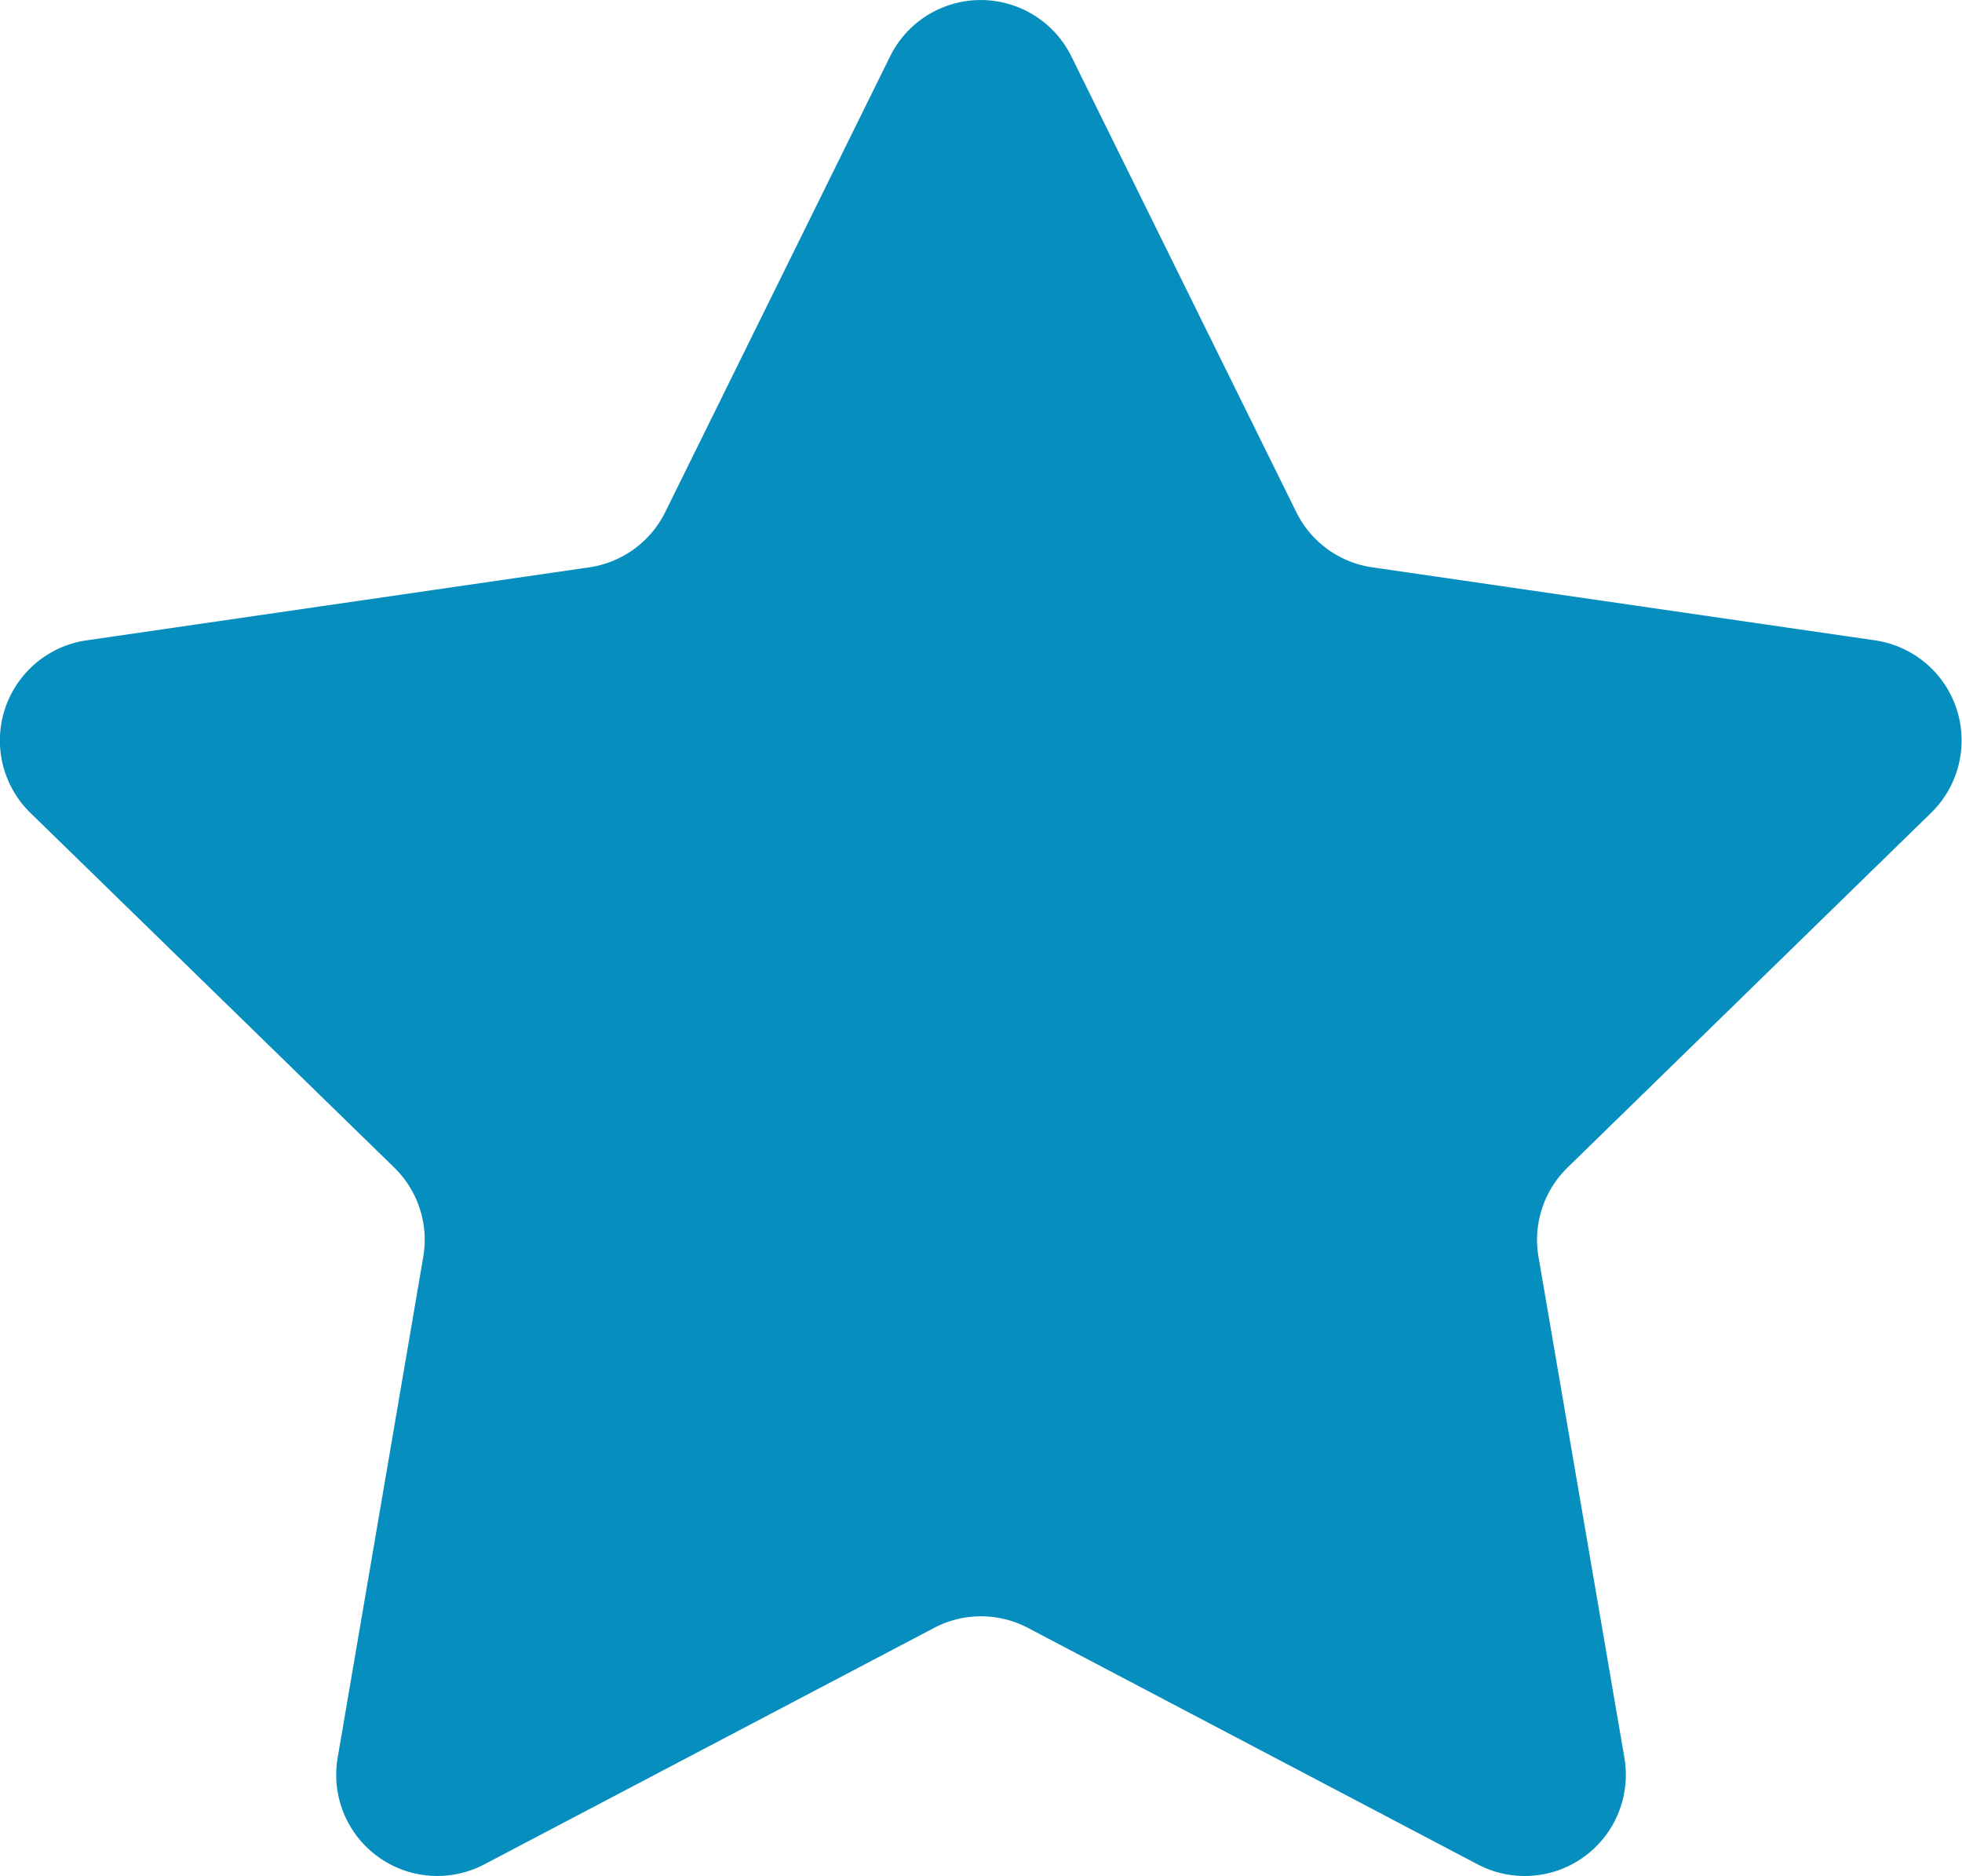 <svg xmlns="http://www.w3.org/2000/svg" width="43" height="41.112" viewBox="0 0 43 41.112">
  <g id="icon-star" transform="translate(-22.528)">
    <path id="Path_29" data-name="Path 29" d="M106.931,96.583a2.211,2.211,0,0,0-.637,1.961l1.882,10.974a2.216,2.216,0,0,1-3.216,2.335l-9.853-5.18a2.209,2.209,0,0,0-2.063,0l-9.854,5.18a2.216,2.216,0,0,1-3.215-2.335l.276-1.615,1.6-9.359a2.21,2.21,0,0,0-.637-1.961l-7.973-7.771a2.217,2.217,0,0,1,1.229-3.78l11.017-1.6a2.214,2.214,0,0,0,1.668-1.212l4.928-9.985a2.215,2.215,0,0,1,3.972,0l4.929,9.985a2.21,2.21,0,0,0,1.668,1.212l3.406.495,7.611,1.105a2.216,2.216,0,0,1,1.228,3.78Z" transform="translate(-50.047 -71)" fill="#068ebe"/>
  </g>
</svg>
